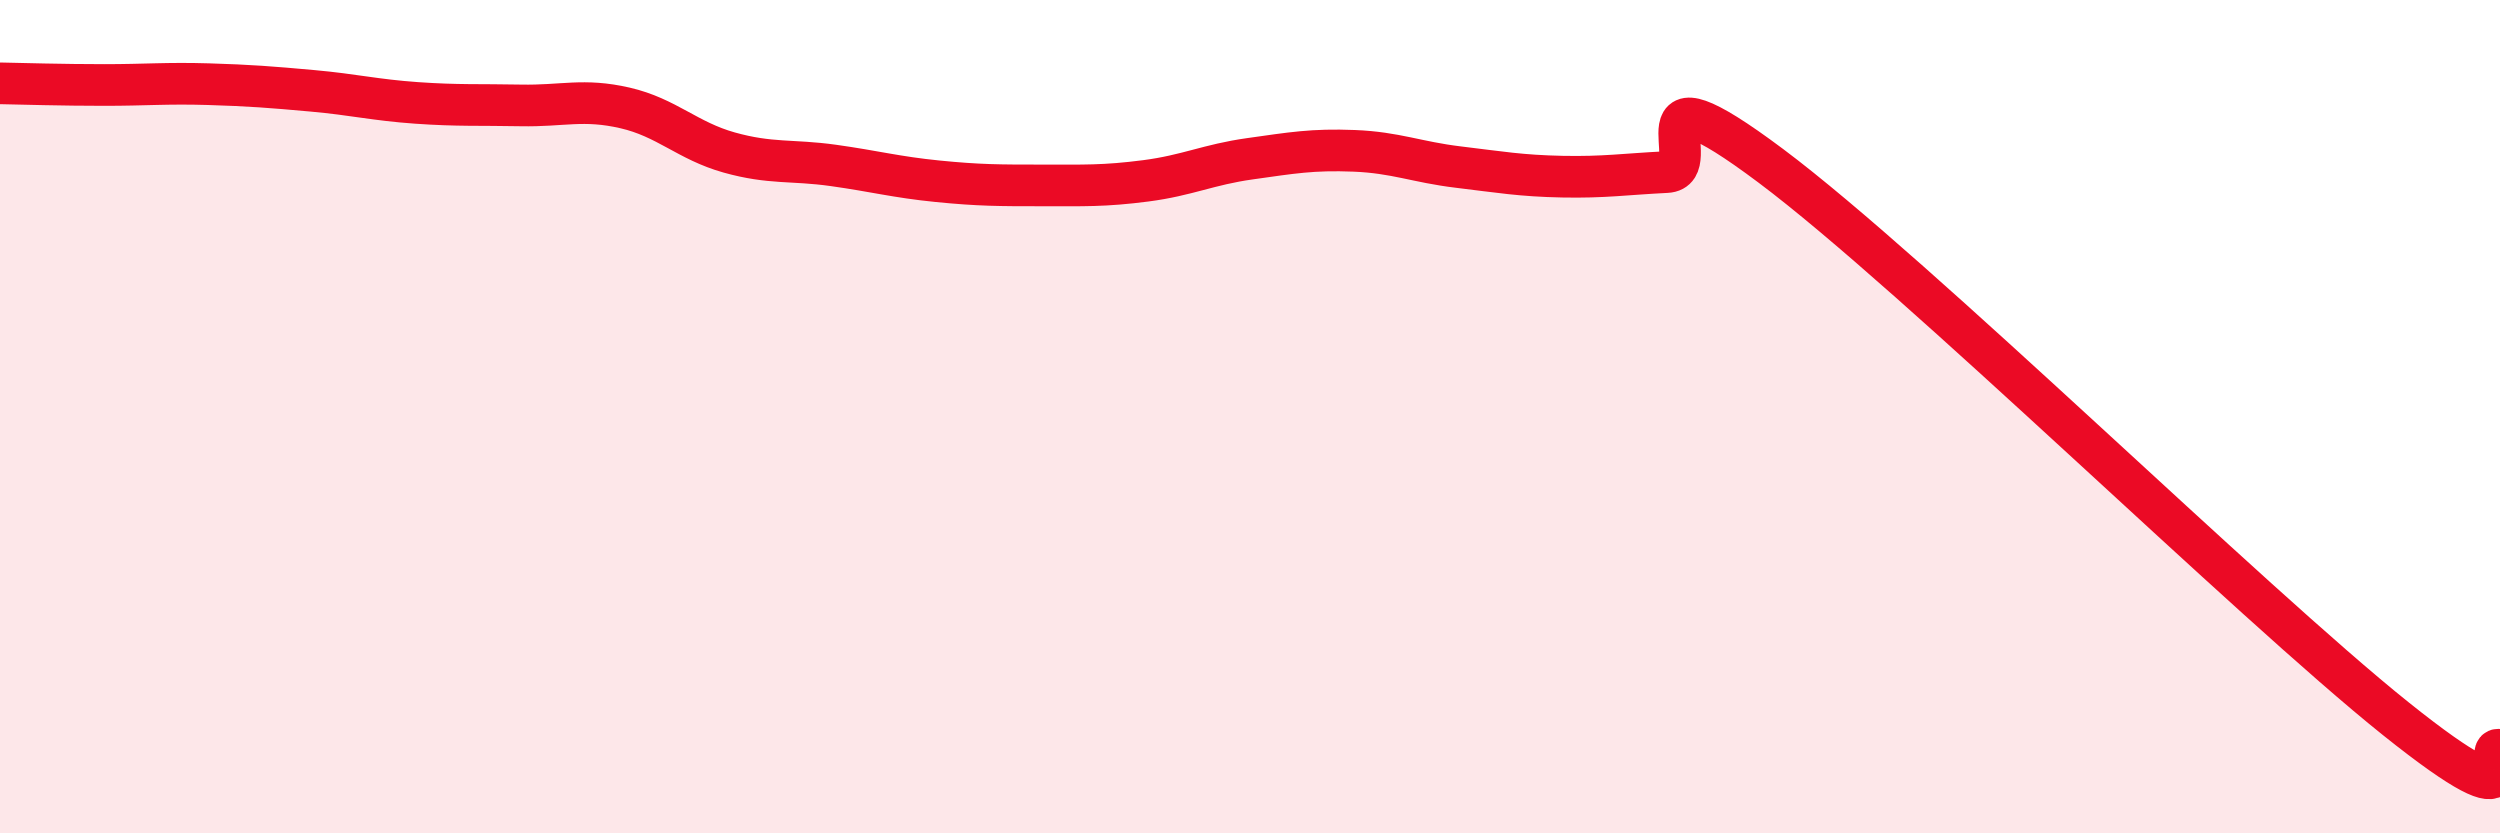 
    <svg width="60" height="20" viewBox="0 0 60 20" xmlns="http://www.w3.org/2000/svg">
      <path
        d="M 0,2 C 0.5,2.01 1.5,2.04 2.5,2.04 C 3.5,2.04 4,1.99 5,2.02 C 6,2.05 6.5,2.09 7.5,2.18 C 8.5,2.27 9,2.4 10,2.47 C 11,2.54 11.5,2.51 12.5,2.53 C 13.5,2.55 14,2.36 15,2.59 C 16,2.82 16.5,3.38 17.5,3.66 C 18.5,3.94 19,3.83 20,3.97 C 21,4.11 21.5,4.25 22.5,4.35 C 23.5,4.45 24,4.45 25,4.45 C 26,4.45 26.5,4.47 27.5,4.34 C 28.5,4.21 29,3.95 30,3.81 C 31,3.67 31.5,3.58 32.5,3.62 C 33.5,3.66 34,3.89 35,4.01 C 36,4.13 36.5,4.22 37.5,4.24 C 38.5,4.26 39,4.18 40,4.13 C 41,4.08 39,1.36 42.5,3.98 C 46,6.6 54,14.45 57.5,17.25 C 61,20.05 59.5,17.85 60,18L60 20L0 20Z"
        fill="#EB0A25"
        opacity="0.1"
        stroke-linecap="round"
        stroke-linejoin="round"
      />
      <path
        d="M 0,2 C 0.5,2.01 1.5,2.04 2.5,2.04 C 3.5,2.04 4,1.99 5,2.02 C 6,2.05 6.5,2.09 7.5,2.18 C 8.5,2.27 9,2.4 10,2.47 C 11,2.54 11.5,2.51 12.5,2.53 C 13.5,2.55 14,2.36 15,2.59 C 16,2.82 16.5,3.38 17.5,3.66 C 18.5,3.94 19,3.83 20,3.97 C 21,4.11 21.5,4.25 22.5,4.35 C 23.5,4.45 24,4.45 25,4.45 C 26,4.45 26.5,4.47 27.5,4.34 C 28.5,4.21 29,3.95 30,3.81 C 31,3.67 31.5,3.58 32.5,3.62 C 33.5,3.66 34,3.89 35,4.01 C 36,4.13 36.5,4.22 37.5,4.24 C 38.5,4.26 39,4.18 40,4.13 C 41,4.08 39,1.36 42.5,3.98 C 46,6.6 54,14.45 57.5,17.25 C 61,20.05 59.5,17.85 60,18"
        stroke="#EB0A25"
        stroke-width="1"
        fill="none"
        stroke-linecap="round"
        stroke-linejoin="round"
      />
    </svg>
  